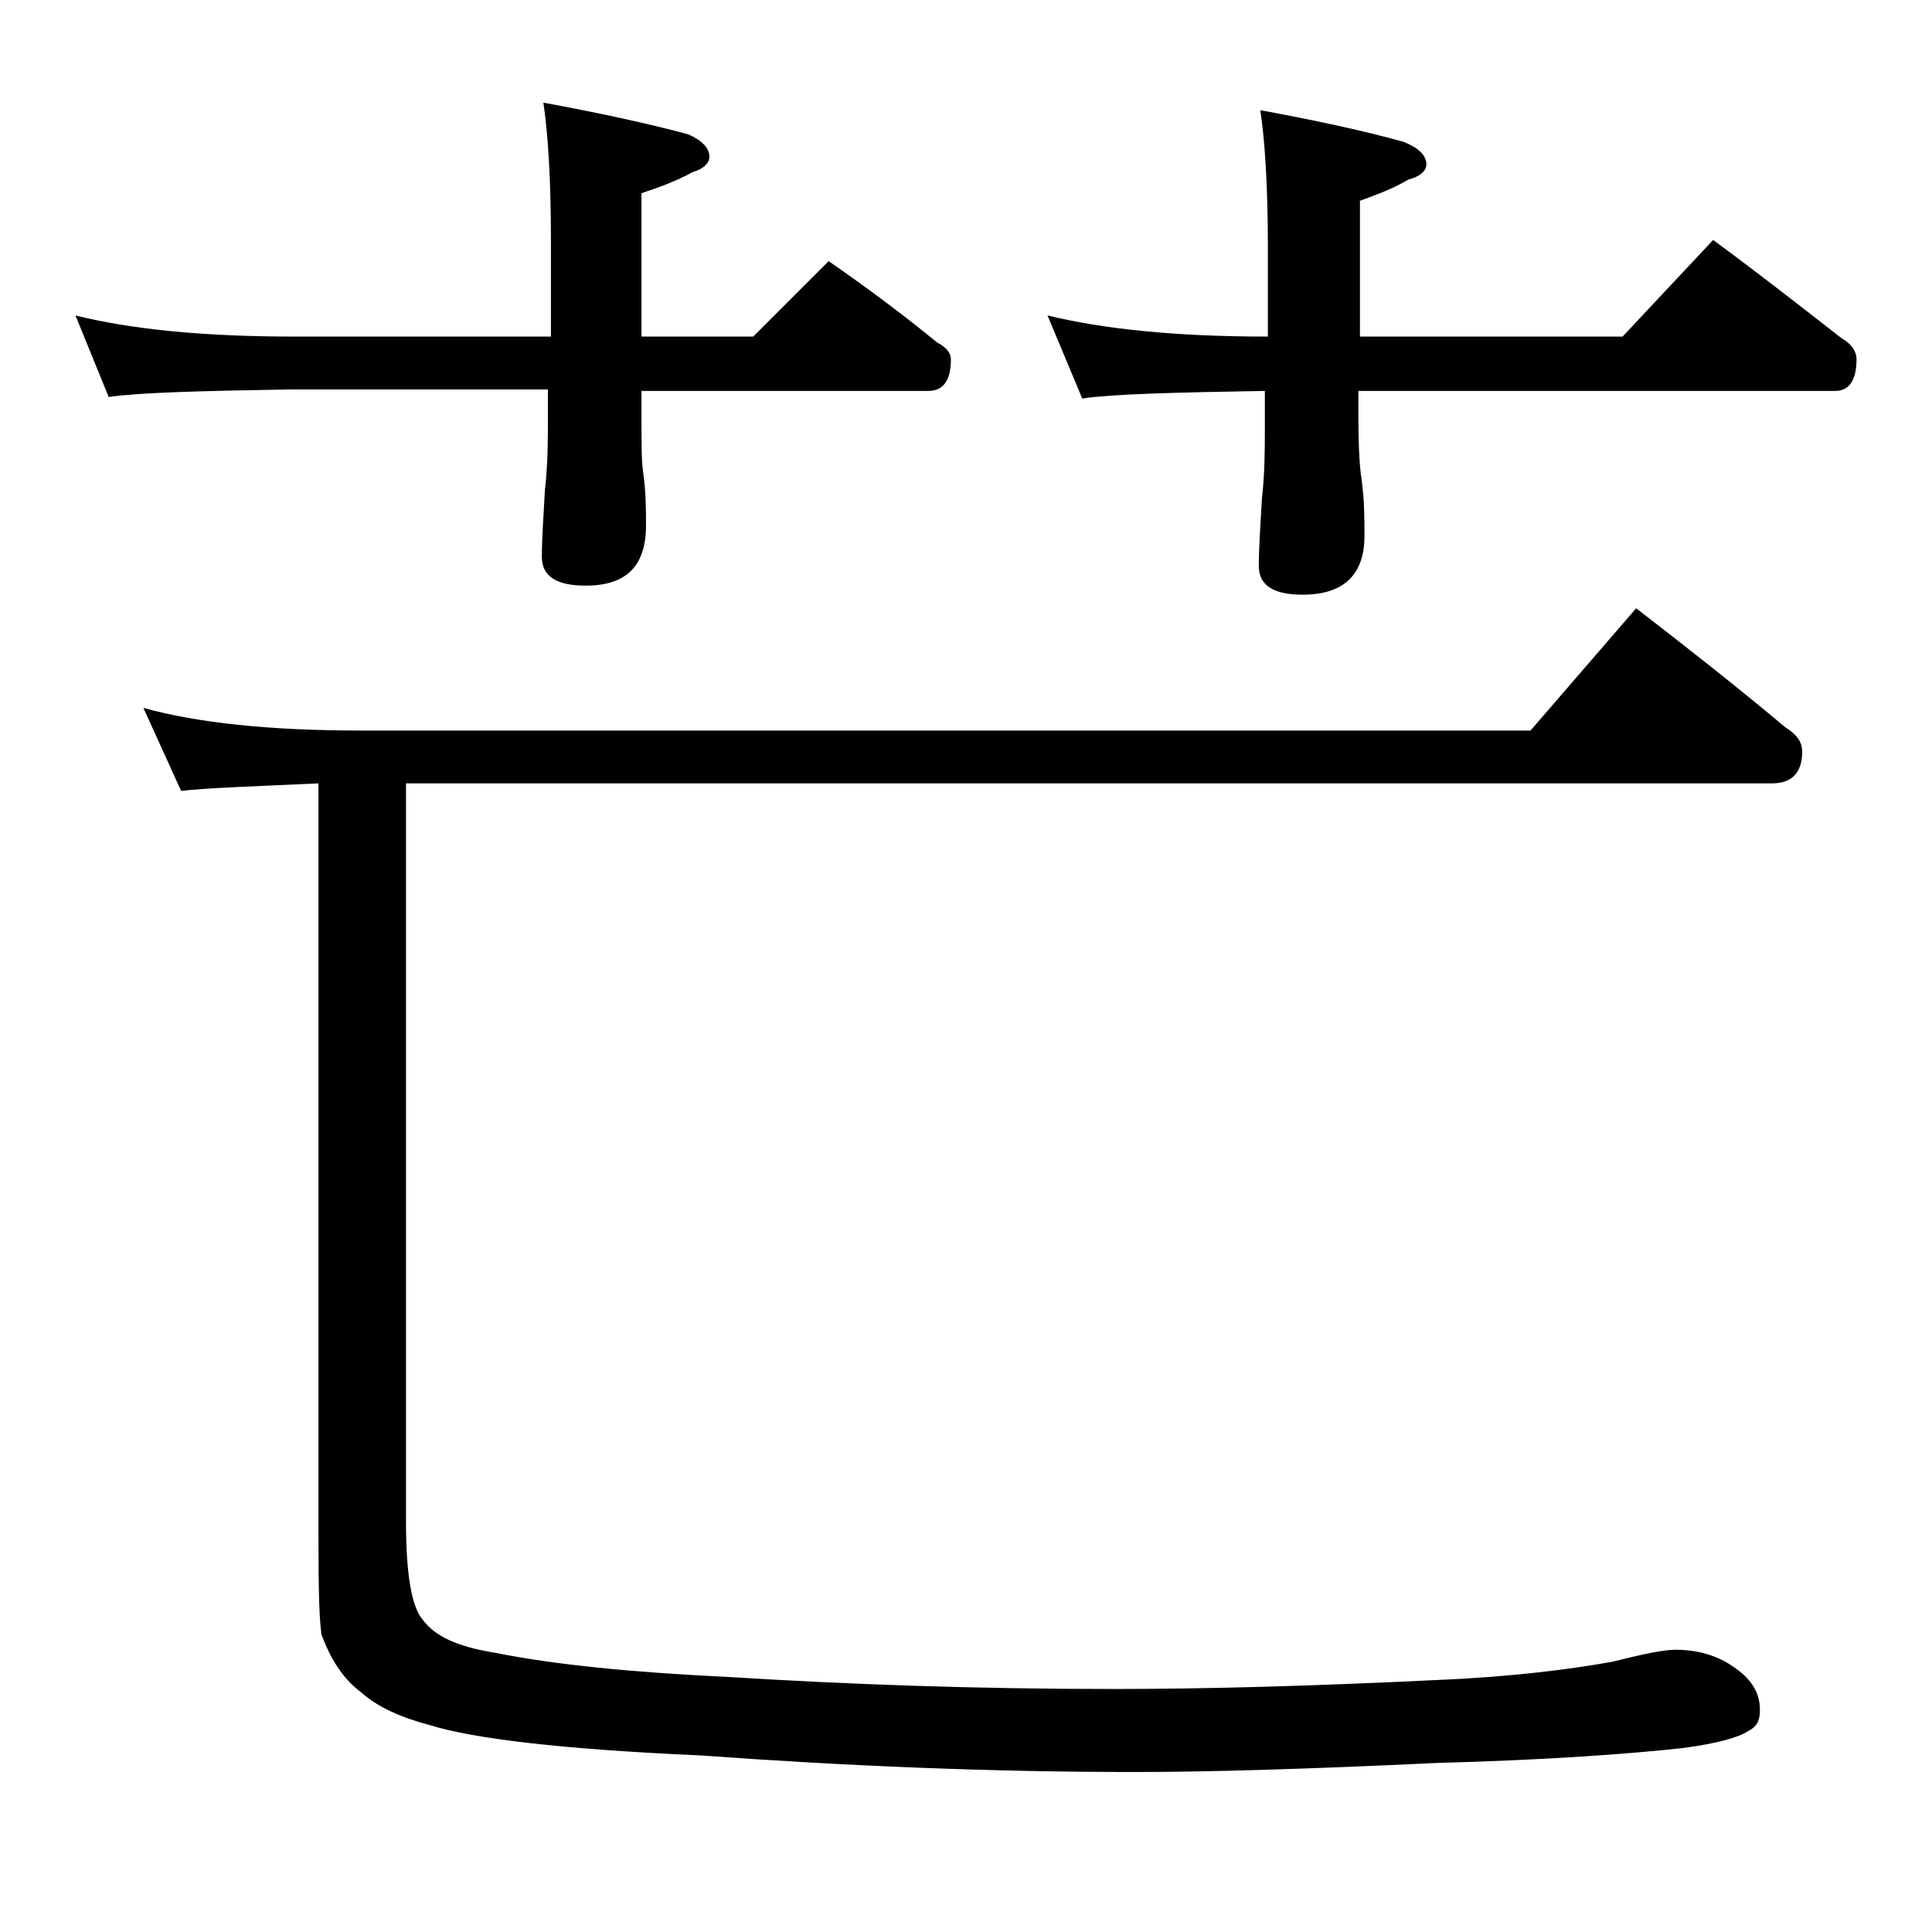 <?xml version="1.0" encoding="utf-8"?>
<!-- Generator: Adobe Illustrator 18.0.0, SVG Export Plug-In . SVG Version: 6.00 Build 0)  -->
<!DOCTYPE svg PUBLIC "-//W3C//DTD SVG 1.1//EN" "http://www.w3.org/Graphics/SVG/1.1/DTD/svg11.dtd">
<svg version="1.1" id="Layer_1" xmlns="http://www.w3.org/2000/svg" xmlns:xlink="http://www.w3.org/1999/xlink" x="0px" y="0px"
	 viewBox="0 0 128 128" enable-background="new 0 0 128 128" xml:space="preserve">
<path d="M5,20.9c3.6,0.9,8.4,1.4,14.5,1.4h17v-6.4c0-4.1-0.2-7.1-0.5-9.1c3.8,0.7,7,1.4,9.6,2.1c0.9,0.4,1.4,0.9,1.4,1.5
	c0,0.4-0.4,0.8-1.1,1c-1.1,0.6-2.2,1-3.4,1.4v9.5h7.4l5-5c2.6,1.8,5,3.6,7.2,5.4c0.6,0.3,0.9,0.7,0.9,1.1c0,1.4-0.5,2.1-1.5,2.1h-19
	v1.4c0,2,0,3.3,0.1,3.9c0.2,1.4,0.2,2.6,0.2,3.6c0,2.7-1.3,4-4,4c-1.9,0-2.9-0.6-2.9-1.9c0-1.2,0.1-2.6,0.2-4.4
	c0.2-1.8,0.2-3.3,0.2-4.8v-1.9h-17c-5.9,0.1-10,0.2-12.1,0.5L5,20.9z M9.5,46.9c3.6,1,8.4,1.5,14.4,1.5h77.5l7-8.1
	c3.5,2.7,6.8,5.3,9.9,7.9c0.8,0.5,1.1,1,1.1,1.6c0,1.4-0.7,2.1-2,2.1H26.9v49c0,3.5,0.4,5.6,1.1,6.4c0.8,1.1,2.3,1.8,4.8,2.2
	c4,0.8,9.1,1.3,15.4,1.6c8,0.5,16.5,0.8,25.6,0.8c6.2,0,13.3-0.2,21.5-0.6c4.8-0.2,8.7-0.7,11.5-1.2c2-0.5,3.4-0.8,4.2-0.8
	c1.5,0,2.8,0.4,3.8,1.1c1.2,0.8,1.8,1.7,1.8,2.9c0,0.7-0.2,1.1-0.8,1.4c-0.6,0.4-2,0.8-4.2,1.1c-3.6,0.4-9,0.8-16.4,1
	c-8.4,0.4-15.1,0.6-20,0.6c-9.6,0-19.2-0.4-28.8-1.1c-9.1-0.4-15-1.1-17.9-2c-1.9-0.5-3.5-1.2-4.6-2.2c-1.2-0.9-2-2.2-2.6-3.8
	c-0.2-1.4-0.2-4-0.2-7.9V51.9c-4.3,0.2-7.4,0.3-9.1,0.5L9.5,46.9z M69.4,20.9c3.7,0.9,8.5,1.4,14.6,1.4v-5.9c0-4.1-0.2-7.1-0.5-9.1
	c3.8,0.7,7,1.4,9.5,2.1c1,0.4,1.5,0.9,1.5,1.5c0,0.4-0.4,0.8-1.2,1c-1,0.6-2.1,1-3.2,1.4v9h17.4l6-6.4c3,2.2,5.8,4.4,8.5,6.5
	c0.7,0.4,1,0.9,1,1.4c0,1.4-0.5,2.1-1.4,2.1H90v1.9c0,2,0.1,3.3,0.2,3.9c0.2,1.4,0.2,2.7,0.2,3.8c0,2.6-1.4,3.9-4.1,3.9
	c-1.9,0-2.9-0.6-2.9-1.9c0-1.2,0.1-2.6,0.2-4.4c0.2-1.8,0.2-3.3,0.2-4.8v-2.4c-5.9,0.1-10,0.2-12.1,0.5L69.4,20.9z"/>
</svg>
